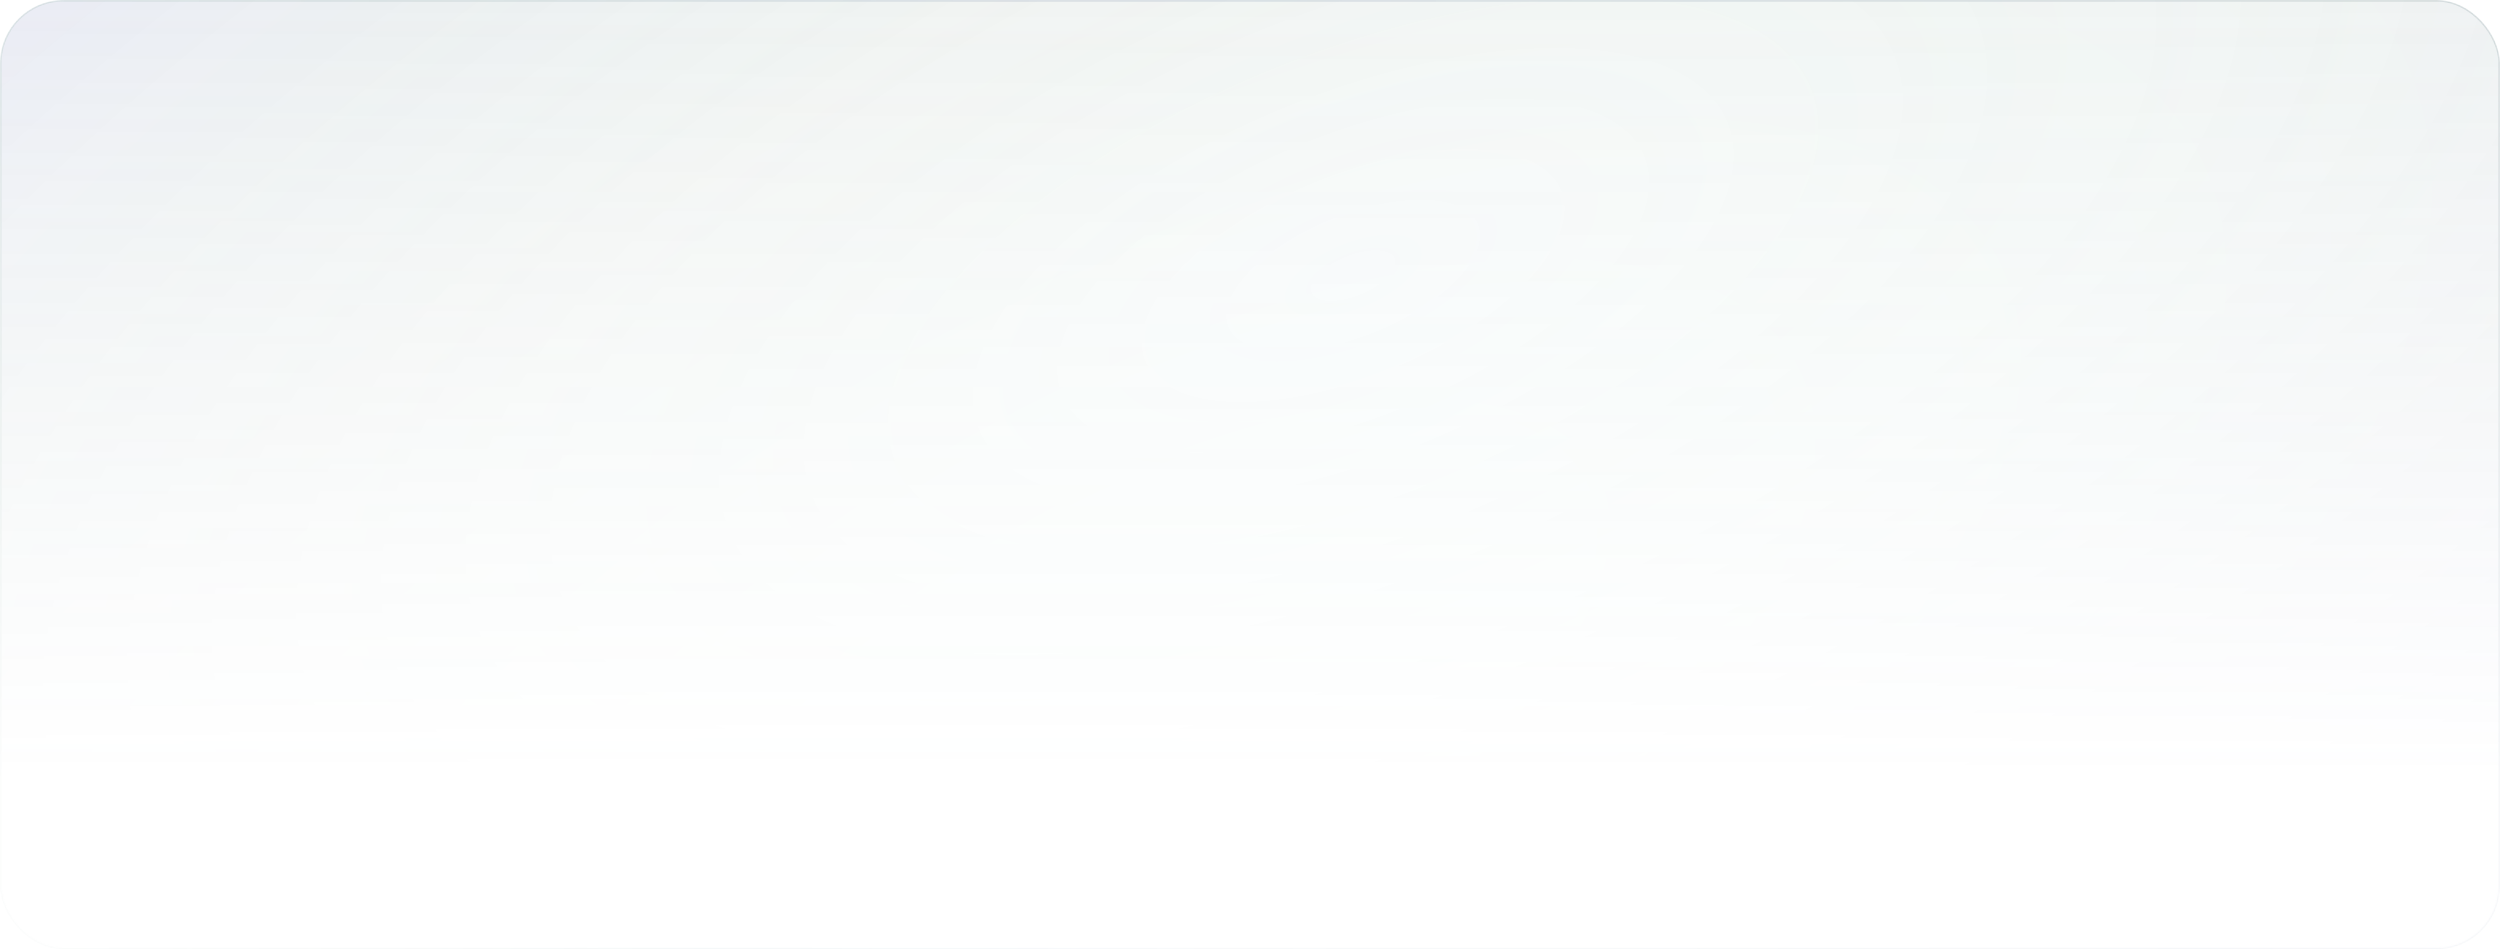<svg width="1580" height="600" viewBox="0 0 1580 600" fill="none" xmlns="http://www.w3.org/2000/svg">
<mask id="mask0_2051_336" style="mask-type:alpha" maskUnits="userSpaceOnUse" x="0" y="0" width="1580" height="600">
<rect width="1580" height="600" rx="40" fill="url(#paint0_linear_2051_336)"/>
<rect x="0.5" y="0.5" width="1579" height="599" rx="39.5" stroke="url(#paint1_linear_2051_336)" stroke-opacity="0.4"/>
</mask>
<g mask="url(#mask0_2051_336)">
<g filter="url(#filter0_n_2051_336)">
<rect width="1580" height="600" rx="40" fill="#6D87A2" fill-opacity="0.03"/>
<rect width="1580" height="600" rx="40" fill="url(#paint2_radial_2051_336)" fill-opacity="0.1"/>
<rect width="1580" height="600" rx="40" fill="url(#paint3_radial_2051_336)" fill-opacity="0.03"/>
<rect x="0.5" y="0.5" width="1579" height="599" rx="39.5" stroke="url(#paint4_linear_2051_336)" stroke-opacity="0.4"/>
</g>
</g>
<defs>
<filter id="filter0_n_2051_336" x="0" y="0" width="1580" height="600" filterUnits="userSpaceOnUse" color-interpolation-filters="sRGB">
<feFlood flood-opacity="0" result="BackgroundImageFix"/>
<feBlend mode="normal" in="SourceGraphic" in2="BackgroundImageFix" result="shape"/>
<feTurbulence type="fractalNoise" baseFrequency="2 2" stitchTiles="stitch" numOctaves="3" result="noise" seed="6202" />
<feColorMatrix in="noise" type="luminanceToAlpha" result="alphaNoise" />
<feComponentTransfer in="alphaNoise" result="coloredNoise1">
<feFuncA type="discrete" tableValues="1 1 1 1 1 1 1 1 1 1 1 1 1 1 1 1 1 1 1 1 1 1 1 1 1 1 1 1 1 1 1 1 1 1 1 1 1 1 1 1 1 1 1 1 1 1 1 1 1 1 1 0 0 0 0 0 0 0 0 0 0 0 0 0 0 0 0 0 0 0 0 0 0 0 0 0 0 0 0 0 0 0 0 0 0 0 0 0 0 0 0 0 0 0 0 0 0 0 0 0 "/>
</feComponentTransfer>
<feComposite operator="in" in2="shape" in="coloredNoise1" result="noise1Clipped" />
<feFlood flood-color="rgba(0, 0, 0, 0.25)" result="color1Flood" />
<feComposite operator="in" in2="noise1Clipped" in="color1Flood" result="color1" />
<feMerge result="effect1_noise_2051_336">
<feMergeNode in="shape" />
<feMergeNode in="color1" />
</feMerge>
</filter>
<linearGradient id="paint0_linear_2051_336" x1="790" y1="0" x2="790" y2="600" gradientUnits="userSpaceOnUse">
<stop/>
<stop offset="0.818" stop-opacity="0"/>
</linearGradient>
<linearGradient id="paint1_linear_2051_336" x1="-50.754" y1="102.165" x2="1451.5" y2="-100.878" gradientUnits="userSpaceOnUse">
<stop stop-color="#427E5E" stop-opacity="0.3"/>
<stop offset="0.268" stop-color="#93B5C9" stop-opacity="0.6"/>
<stop offset="0.515" stop-color="#AF7CD1" stop-opacity="0.4"/>
<stop offset="1" stop-color="#57717A" stop-opacity="0.5"/>
</linearGradient>
<radialGradient id="paint2_radial_2051_336" cx="0" cy="0" r="1" gradientTransform="matrix(629.199 406.207 -1185.79 695.725 853.872 175.517)" gradientUnits="userSpaceOnUse">
<stop stop-color="#9FE84D" stop-opacity="0"/>
<stop offset="1" stop-color="#7681FF"/>
</radialGradient>
<radialGradient id="paint3_radial_2051_336" cx="0" cy="0" r="1" gradientTransform="matrix(-269.15 -382.396 897.33 -516.901 728.929 450)" gradientUnits="userSpaceOnUse">
<stop offset="0.243" stop-color="#4DC7E8"/>
<stop offset="1" stop-color="#10111C"/>
</radialGradient>
<linearGradient id="paint4_linear_2051_336" x1="-50.754" y1="102.165" x2="1451.5" y2="-100.878" gradientUnits="userSpaceOnUse">
<stop stop-color="#427E5E" stop-opacity="0.3"/>
<stop offset="0.428" stop-color="#7088A7" stop-opacity="0.6"/>
<stop offset="1" stop-color="#57717A" stop-opacity="0.5"/>
</linearGradient>
</defs>
</svg>
